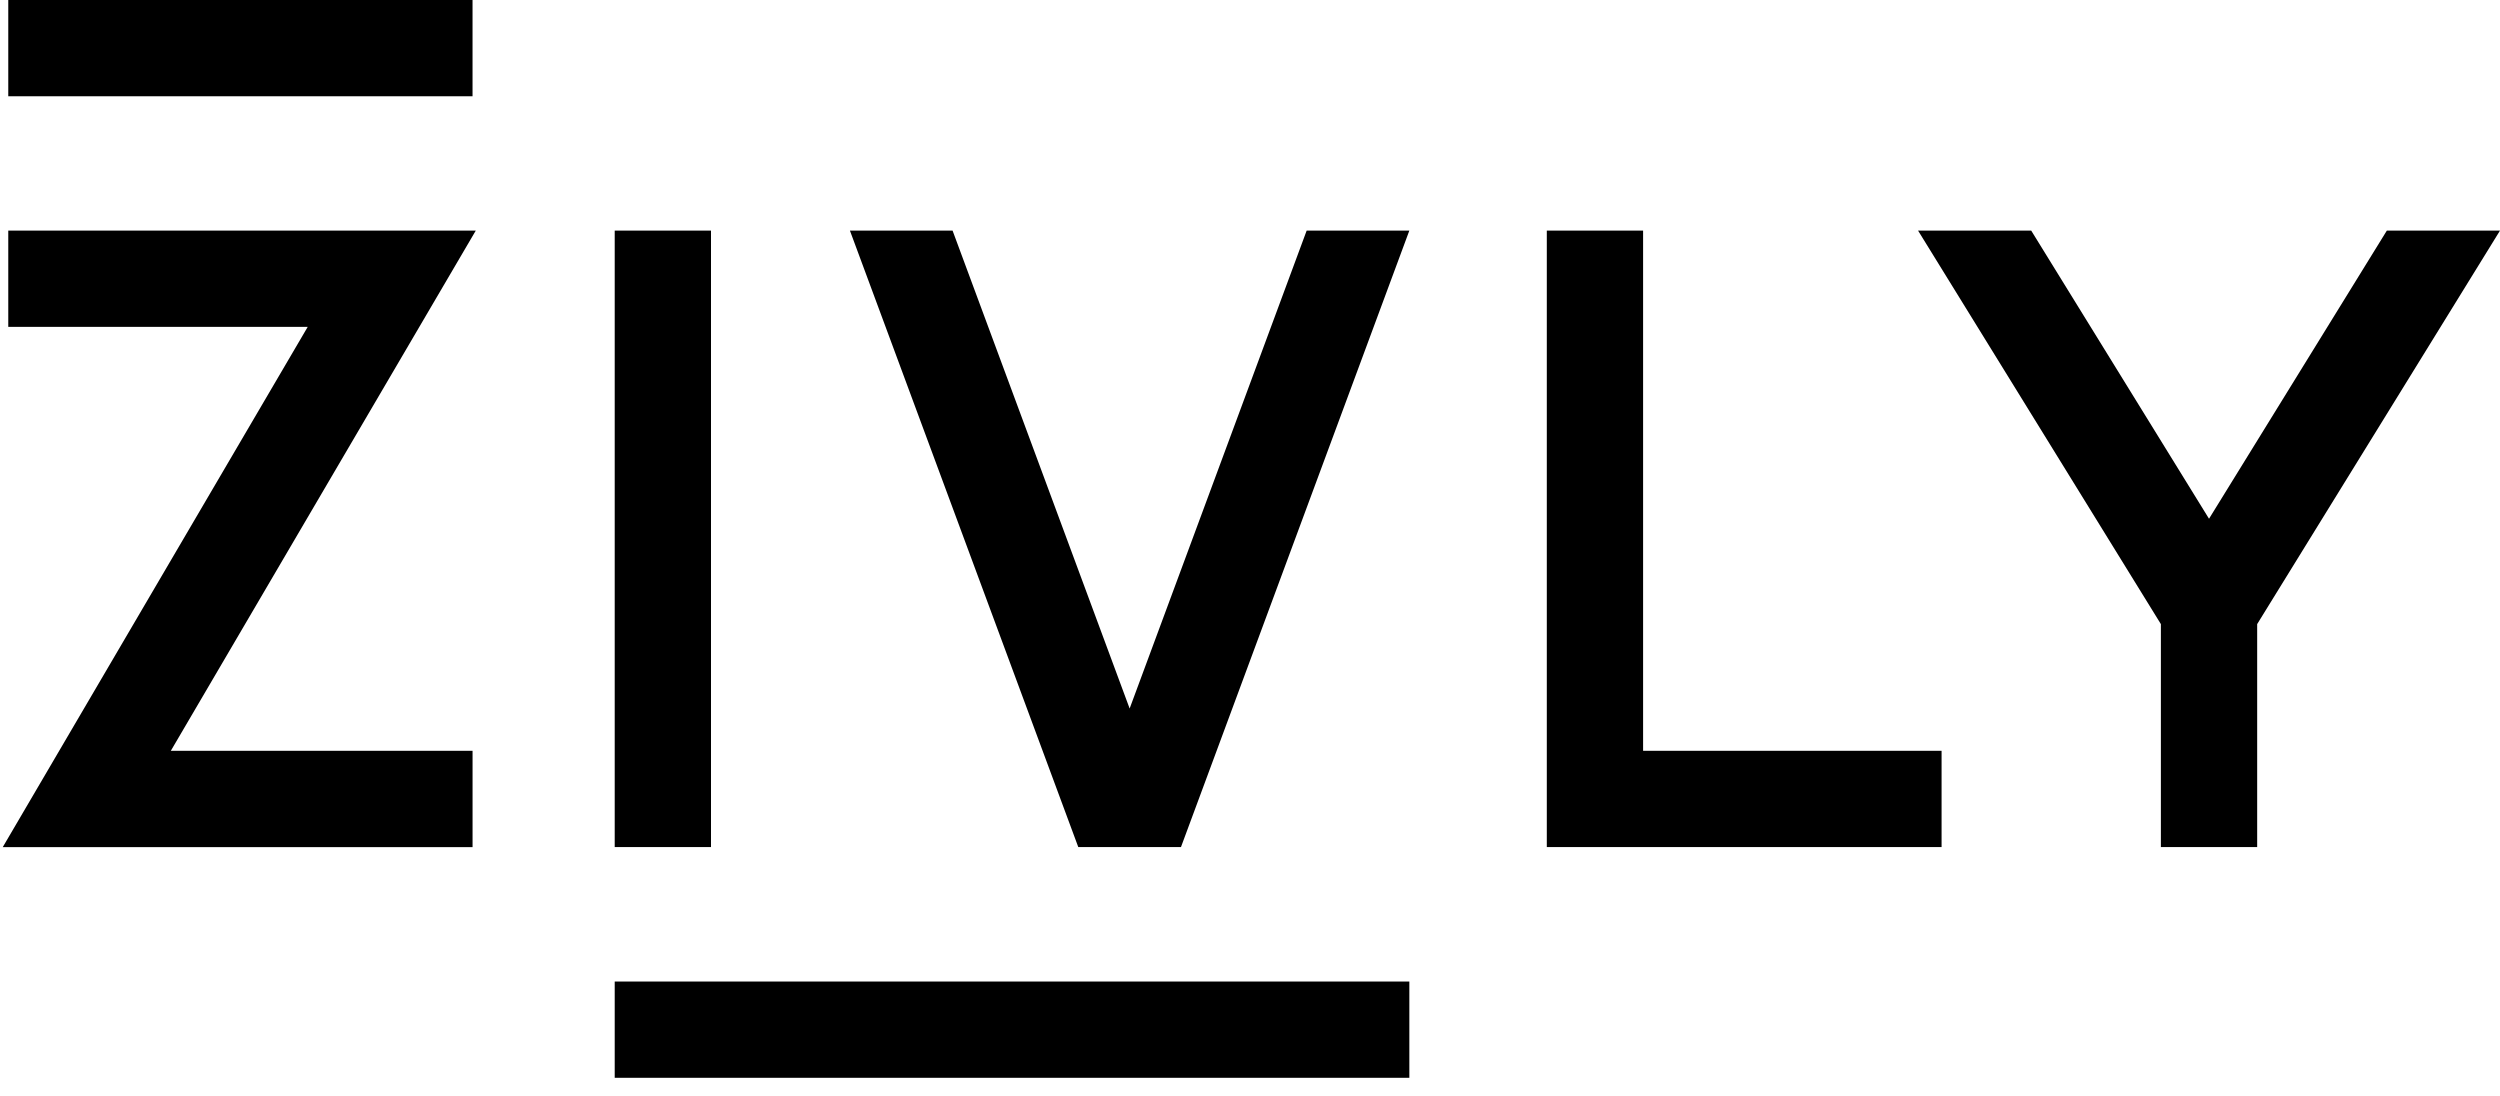 <?xml version="1.0" encoding="UTF-8"?>
<svg xmlns="http://www.w3.org/2000/svg" xmlns:v="https://vecta.io/nano" width="100%" height="100%" viewBox="0 0 130 57" fill-rule="evenodd" stroke-linejoin="round" stroke-miterlimit="2">
  <path d="M.43-.001h24.142v5.007H.43zm31.535 51.039h41.321v5.007H31.965zm-7.392-6.988H.143l15.858-27.052H.43v-5.007h24.311L8.882 39.043h15.691v5.007zm12.399-32.059v32.058h-5.007V11.991zm75.394 20.462L99.739 11.991h5.884l9.246 14.984 9.247-14.984H130l-12.627 20.462v11.596h-5.007V32.453zm-53.624 4.389l9.205-24.852h5.339L61.41 44.049h-5.339L44.196 11.991h5.338l9.207 24.851zm21.692 7.207V11.991h5.007v27.052h15.521v5.006H80.434z"></path>
</svg>
